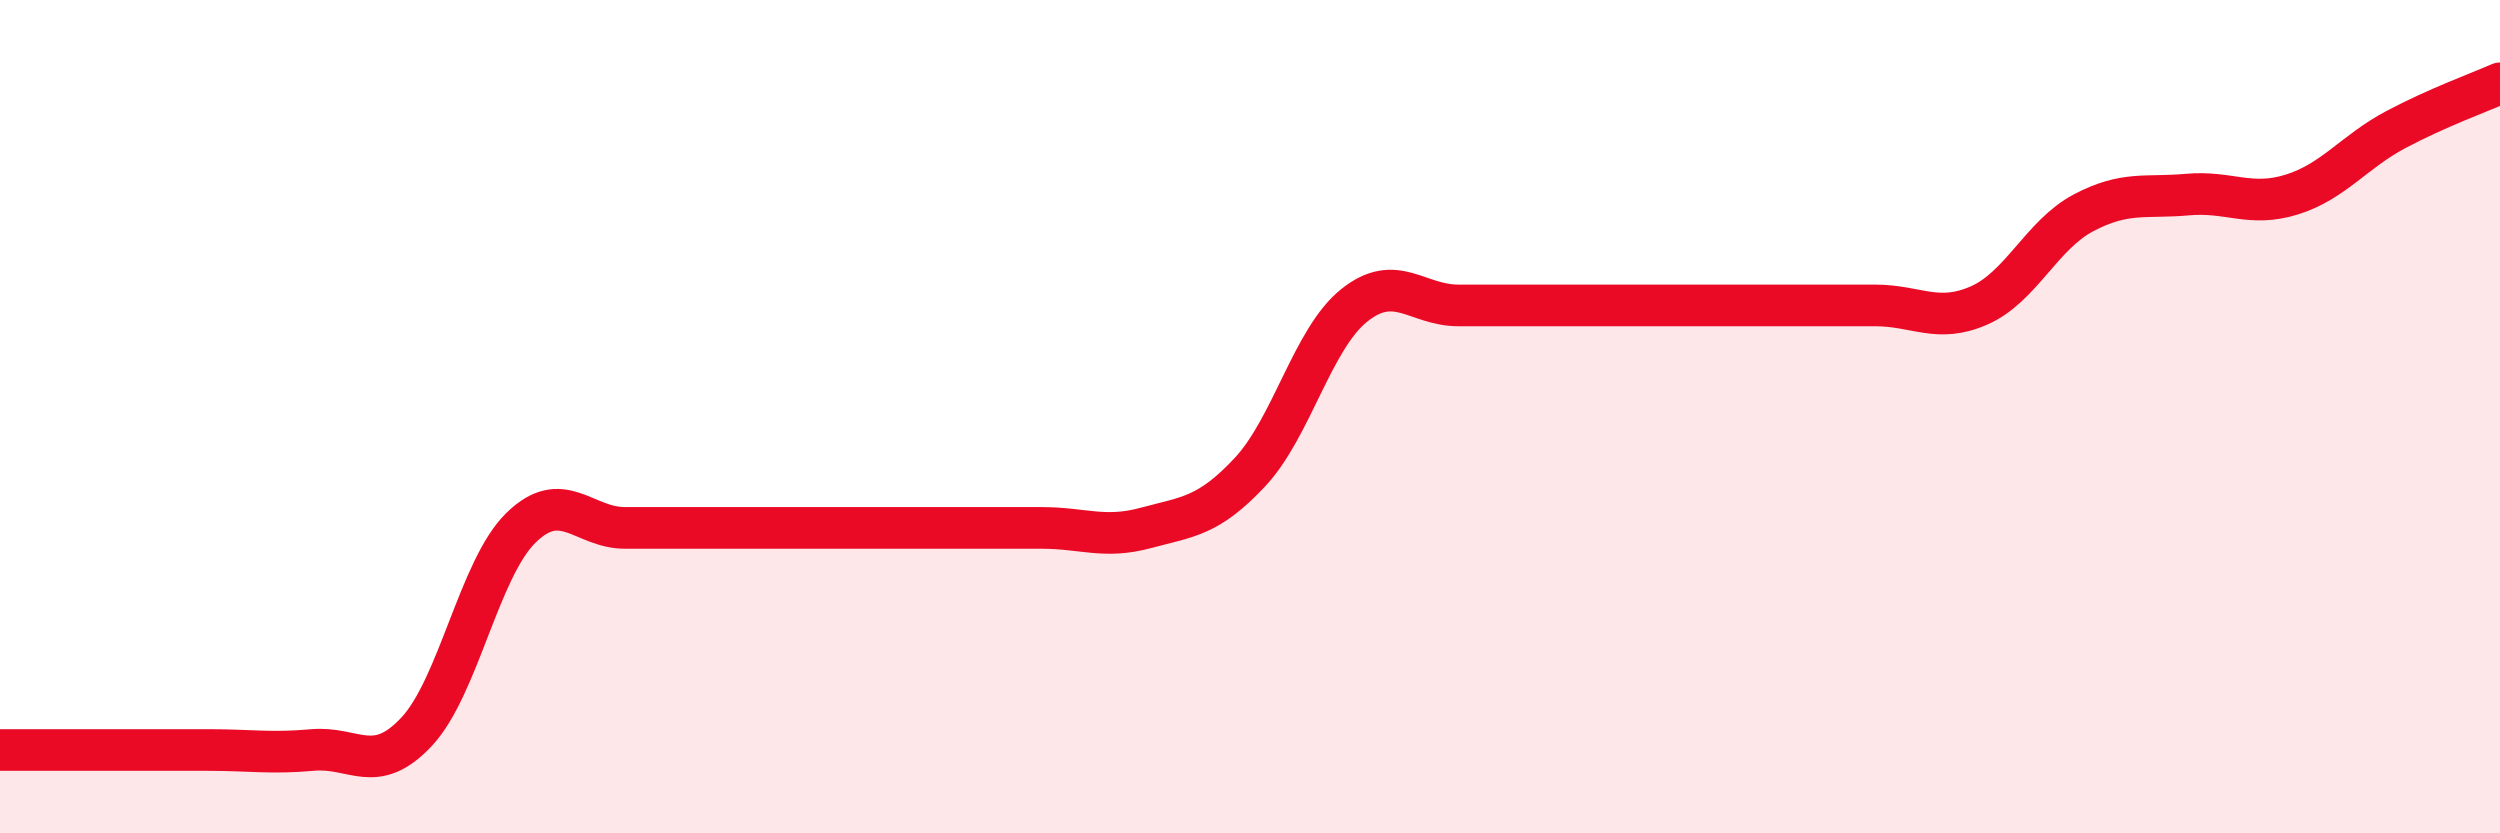 
    <svg width="60" height="20" viewBox="0 0 60 20" xmlns="http://www.w3.org/2000/svg">
      <path
        d="M 0,18 C 0.5,18 1.5,18 2.5,18 C 3.5,18 4,18 5,18 C 6,18 6.5,18.09 7.5,18 C 8.5,17.91 9,18.63 10,17.56 C 11,16.49 11.5,13.65 12.5,12.67 C 13.5,11.69 14,12.67 15,12.67 C 16,12.67 16.5,12.67 17.5,12.67 C 18.5,12.67 19,12.67 20,12.67 C 21,12.67 21.5,12.67 22.5,12.67 C 23.5,12.67 24,12.67 25,12.67 C 26,12.67 26.5,12.94 27.5,12.67 C 28.5,12.4 29,12.4 30,11.33 C 31,10.26 31.5,8.13 32.5,7.33 C 33.5,6.53 34,7.33 35,7.33 C 36,7.33 36.5,7.33 37.5,7.33 C 38.5,7.33 39,7.33 40,7.33 C 41,7.33 41.5,7.33 42.5,7.33 C 43.5,7.33 44,7.33 45,7.33 C 46,7.33 46.5,7.77 47.5,7.33 C 48.5,6.89 49,5.64 50,5.11 C 51,4.58 51.5,4.76 52.5,4.67 C 53.5,4.58 54,4.98 55,4.67 C 56,4.36 56.5,3.64 57.5,3.11 C 58.5,2.58 59.5,2.22 60,2L60 20L0 20Z"
        fill="#EB0A25"
        opacity="0.1"
        stroke-linecap="round"
        stroke-linejoin="round"
      />
      <path
        d="M 0,18 C 0.5,18 1.5,18 2.5,18 C 3.5,18 4,18 5,18 C 6,18 6.5,18.09 7.5,18 C 8.5,17.91 9,18.63 10,17.56 C 11,16.49 11.5,13.65 12.5,12.67 C 13.5,11.69 14,12.67 15,12.67 C 16,12.67 16.5,12.67 17.5,12.67 C 18.5,12.67 19,12.67 20,12.67 C 21,12.67 21.5,12.67 22.5,12.67 C 23.5,12.67 24,12.67 25,12.67 C 26,12.67 26.5,12.94 27.5,12.67 C 28.5,12.4 29,12.4 30,11.33 C 31,10.26 31.5,8.13 32.5,7.33 C 33.5,6.53 34,7.33 35,7.33 C 36,7.33 36.5,7.33 37.5,7.33 C 38.5,7.33 39,7.33 40,7.33 C 41,7.33 41.5,7.33 42.5,7.33 C 43.5,7.33 44,7.33 45,7.33 C 46,7.33 46.5,7.77 47.5,7.33 C 48.5,6.89 49,5.64 50,5.11 C 51,4.58 51.5,4.76 52.5,4.67 C 53.5,4.58 54,4.98 55,4.67 C 56,4.36 56.5,3.64 57.5,3.11 C 58.5,2.58 59.5,2.22 60,2"
        stroke="#EB0A25"
        stroke-width="1"
        fill="none"
        stroke-linecap="round"
        stroke-linejoin="round"
      />
    </svg>
  